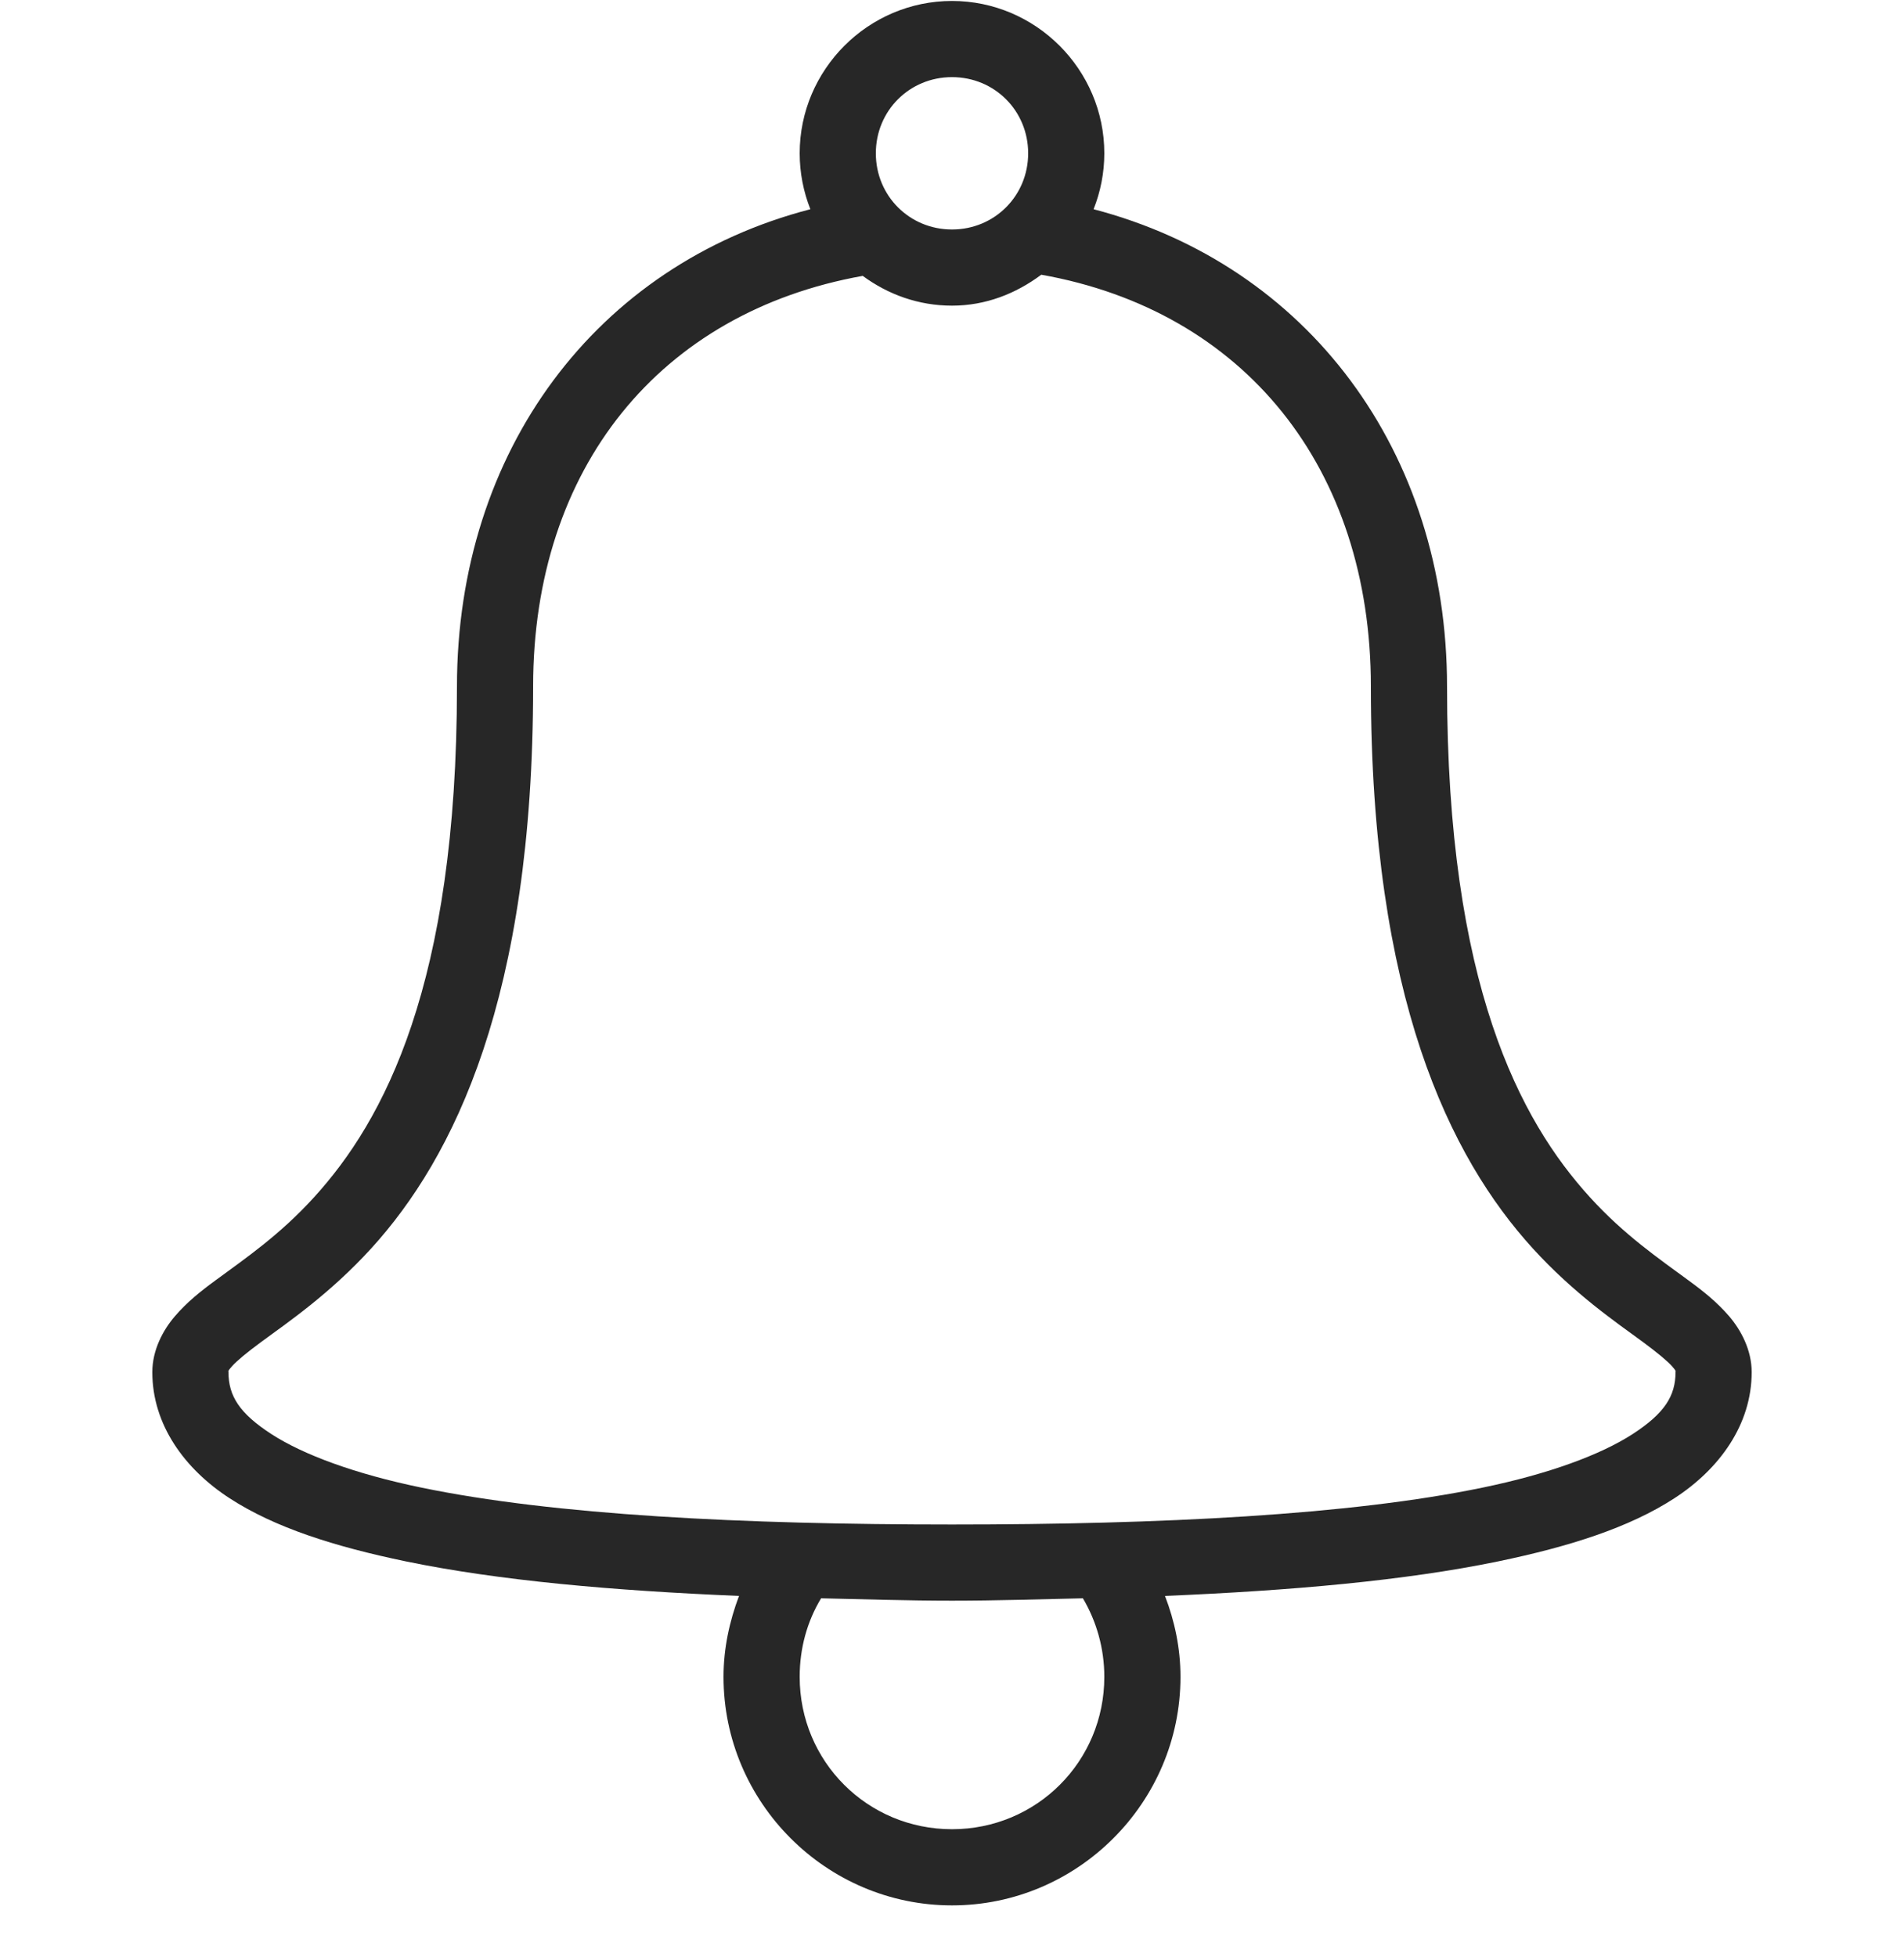 <svg width="36" height="37" viewBox="0 0 36 37" fill="none" xmlns="http://www.w3.org/2000/svg">
<g clip-path="url(#clip0_831_880)">
<path d="M18 0.018C16.417 0.018 15.12 1.314 15.12 2.898C15.12 3.269 15.193 3.629 15.322 3.955C11.273 5.007 8.64 8.525 8.64 12.978C8.64 18.617 7.256 21.184 5.94 22.63C5.282 23.353 4.632 23.792 4.072 24.205C3.791 24.41 3.535 24.616 3.308 24.88C3.08 25.145 2.88 25.521 2.88 25.938C2.88 26.928 3.487 27.768 4.343 28.323C5.197 28.877 6.32 29.234 7.673 29.515C9.428 29.878 11.593 30.069 13.973 30.168C13.793 30.646 13.68 31.16 13.68 31.698C13.68 34.074 15.623 36.018 18 36.018C20.377 36.018 22.32 34.074 22.32 31.698C22.32 31.158 22.21 30.643 22.027 30.168C24.407 30.069 26.573 29.878 28.328 29.515C29.68 29.234 30.802 28.877 31.657 28.323C32.513 27.768 33.12 26.928 33.12 25.938C33.12 25.521 32.92 25.145 32.693 24.88C32.465 24.616 32.209 24.41 31.927 24.205C31.368 23.792 30.718 23.353 30.06 22.63C28.744 21.184 27.36 18.617 27.36 12.978C27.36 8.528 24.722 5.013 20.677 3.955C20.807 3.629 20.88 3.269 20.88 2.898C20.88 1.314 19.583 0.018 18 0.018ZM18 1.458C18.804 1.458 19.44 2.093 19.44 2.898C19.44 3.702 18.804 4.338 18 4.338C17.196 4.338 16.56 3.702 16.56 2.898C16.56 2.093 17.196 1.458 18 1.458ZM19.688 5.193C23.527 5.876 25.92 8.843 25.92 12.978C25.92 18.858 27.416 21.879 28.98 23.598C29.762 24.455 30.552 24.993 31.073 25.375C31.331 25.566 31.525 25.727 31.613 25.825C31.7 25.924 31.68 25.915 31.68 25.938C31.68 26.388 31.472 26.717 30.87 27.108C30.268 27.498 29.289 27.861 28.035 28.12C25.526 28.64 21.954 28.818 18 28.818C14.046 28.818 10.474 28.64 7.965 28.12C6.711 27.861 5.732 27.498 5.13 27.108C4.528 26.717 4.32 26.388 4.32 25.938C4.32 25.915 4.3 25.924 4.388 25.825C4.475 25.727 4.669 25.566 4.928 25.375C5.448 24.993 6.238 24.455 7.02 23.598C8.584 21.879 10.08 18.858 10.08 12.978C10.08 8.846 12.476 5.901 16.312 5.215C16.791 5.567 17.367 5.778 18 5.778C18.638 5.778 19.209 5.55 19.688 5.193ZM15.525 30.213C16.332 30.23 17.153 30.258 18 30.258C18.847 30.258 19.668 30.23 20.475 30.213C20.731 30.646 20.88 31.158 20.88 31.698C20.88 33.298 19.6 34.578 18 34.578C16.4 34.578 15.12 33.298 15.12 31.698C15.12 31.152 15.263 30.646 15.525 30.213Z" fill="#272727"/>
</g>
<defs>
<clipPath id="clip0_831_880">
<rect width="36" height="36" fill="white" transform="translate(0 0.018)"/>
</clipPath>
</defs>
</svg>
